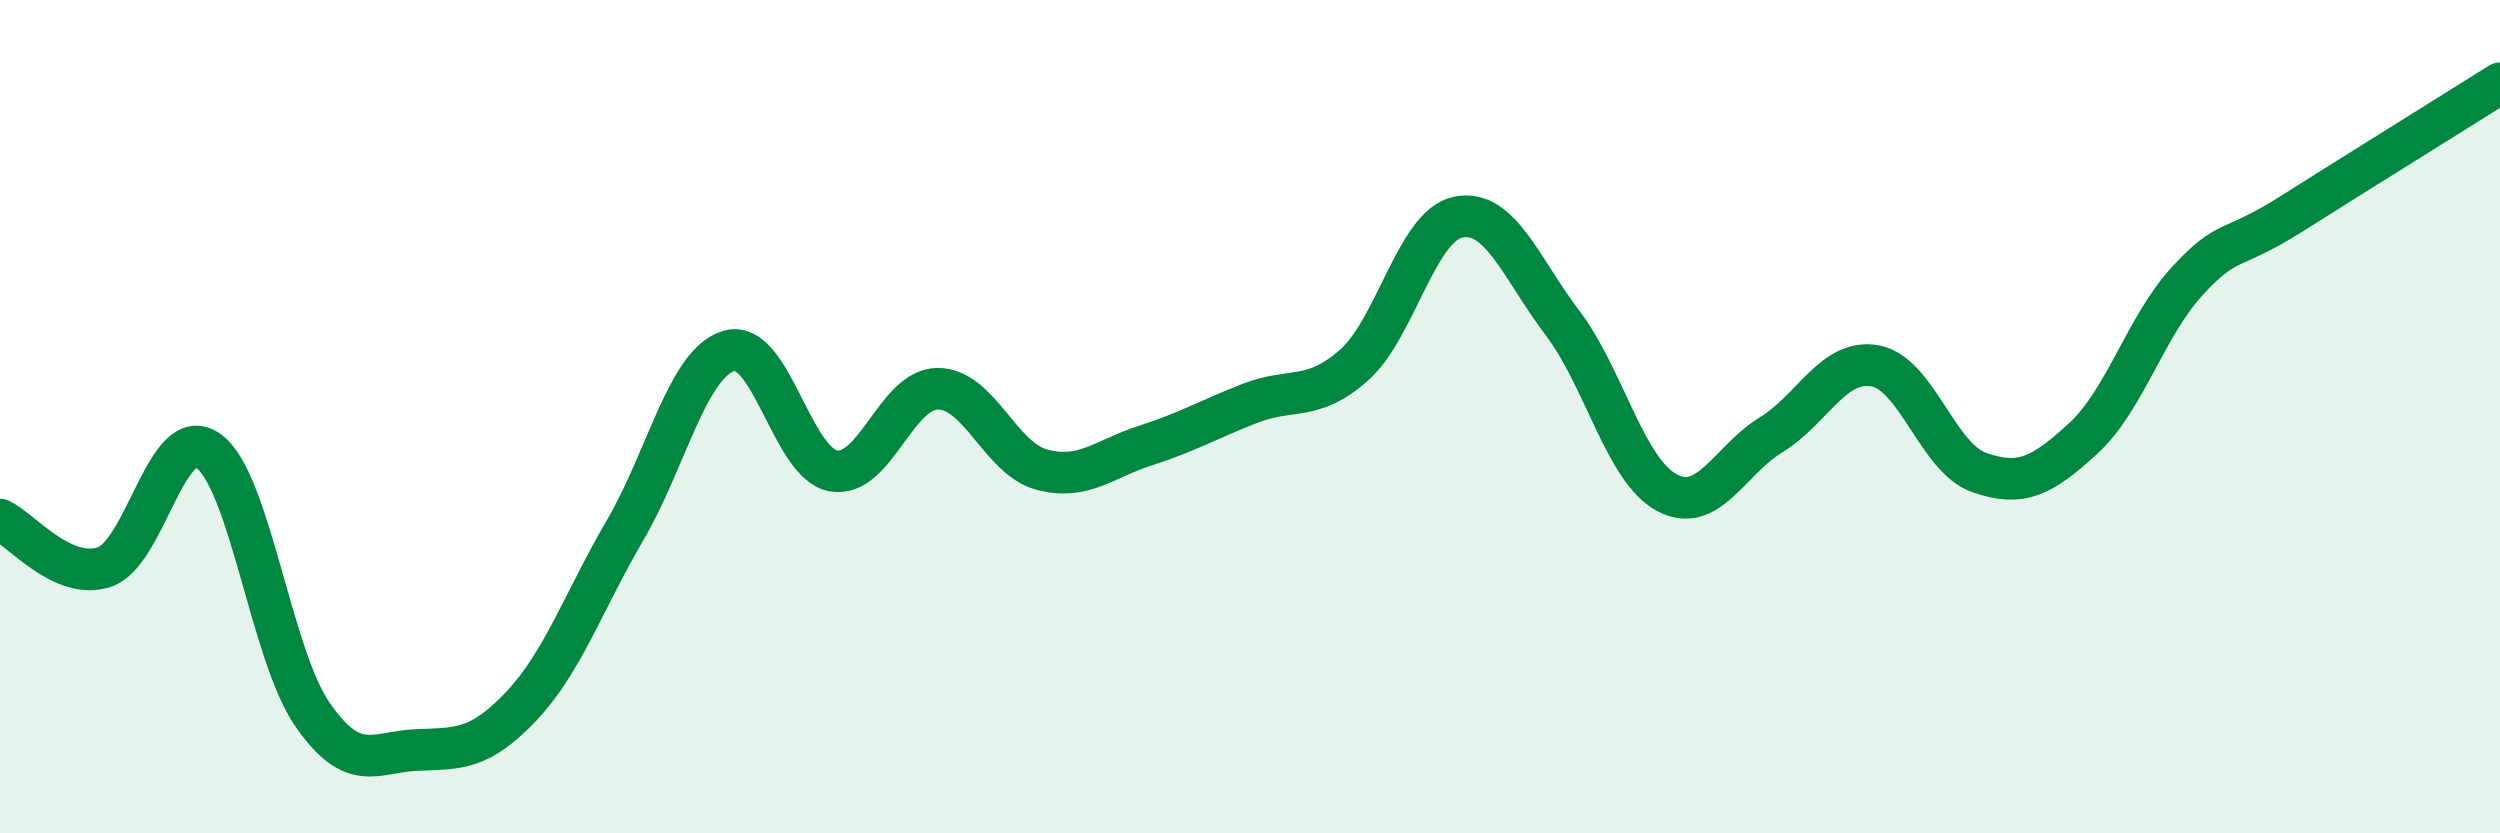 
    <svg width="60" height="20" viewBox="0 0 60 20" xmlns="http://www.w3.org/2000/svg">
      <path
        d="M 0,12.47 C 0.5,12.7 1.5,13.94 2.5,13.61 C 3.5,13.28 4,10.11 5,10.82 C 6,11.53 6.5,15.71 7.5,17.15 C 8.5,18.59 9,18.04 10,18 C 11,17.96 11.5,18.01 12.5,16.96 C 13.5,15.91 14,14.44 15,12.73 C 16,11.02 16.5,8.71 17.5,8.42 C 18.5,8.13 19,11.12 20,11.3 C 21,11.48 21.5,9.34 22.5,9.33 C 23.5,9.32 24,11 25,11.27 C 26,11.54 26.5,11.01 27.5,10.69 C 28.5,10.37 29,10.07 30,9.68 C 31,9.29 31.5,9.65 32.5,8.76 C 33.5,7.87 34,5.41 35,5.21 C 36,5.01 36.5,6.43 37.5,7.75 C 38.5,9.07 39,11.28 40,11.82 C 41,12.36 41.5,11.05 42.5,10.44 C 43.5,9.83 44,8.6 45,8.78 C 46,8.96 46.5,10.99 47.5,11.34 C 48.5,11.69 49,11.44 50,10.52 C 51,9.6 51.5,7.82 52.5,6.74 C 53.5,5.66 53.5,6.08 55,5.13 C 56.5,4.18 59,2.63 60,2L60 20L0 20Z"
        fill="#008740"
        opacity="0.1"
        stroke-linecap="round"
        stroke-linejoin="round"
      />
      <path
        d="M 0,12.47 C 0.5,12.7 1.5,13.94 2.5,13.61 C 3.5,13.28 4,10.11 5,10.82 C 6,11.53 6.5,15.71 7.5,17.15 C 8.5,18.59 9,18.04 10,18 C 11,17.96 11.5,18.01 12.5,16.96 C 13.5,15.91 14,14.44 15,12.73 C 16,11.02 16.5,8.71 17.5,8.42 C 18.5,8.13 19,11.12 20,11.3 C 21,11.48 21.5,9.34 22.5,9.33 C 23.5,9.32 24,11 25,11.27 C 26,11.54 26.5,11.01 27.5,10.69 C 28.5,10.37 29,10.07 30,9.68 C 31,9.29 31.5,9.65 32.5,8.76 C 33.5,7.87 34,5.41 35,5.21 C 36,5.01 36.5,6.43 37.5,7.75 C 38.5,9.07 39,11.28 40,11.82 C 41,12.36 41.5,11.05 42.5,10.44 C 43.5,9.83 44,8.6 45,8.78 C 46,8.96 46.5,10.99 47.5,11.34 C 48.5,11.69 49,11.44 50,10.52 C 51,9.6 51.5,7.82 52.5,6.74 C 53.5,5.66 53.5,6.08 55,5.13 C 56.5,4.18 59,2.63 60,2"
        stroke="#008740"
        stroke-width="1"
        fill="none"
        stroke-linecap="round"
        stroke-linejoin="round"
      />
    </svg>
  